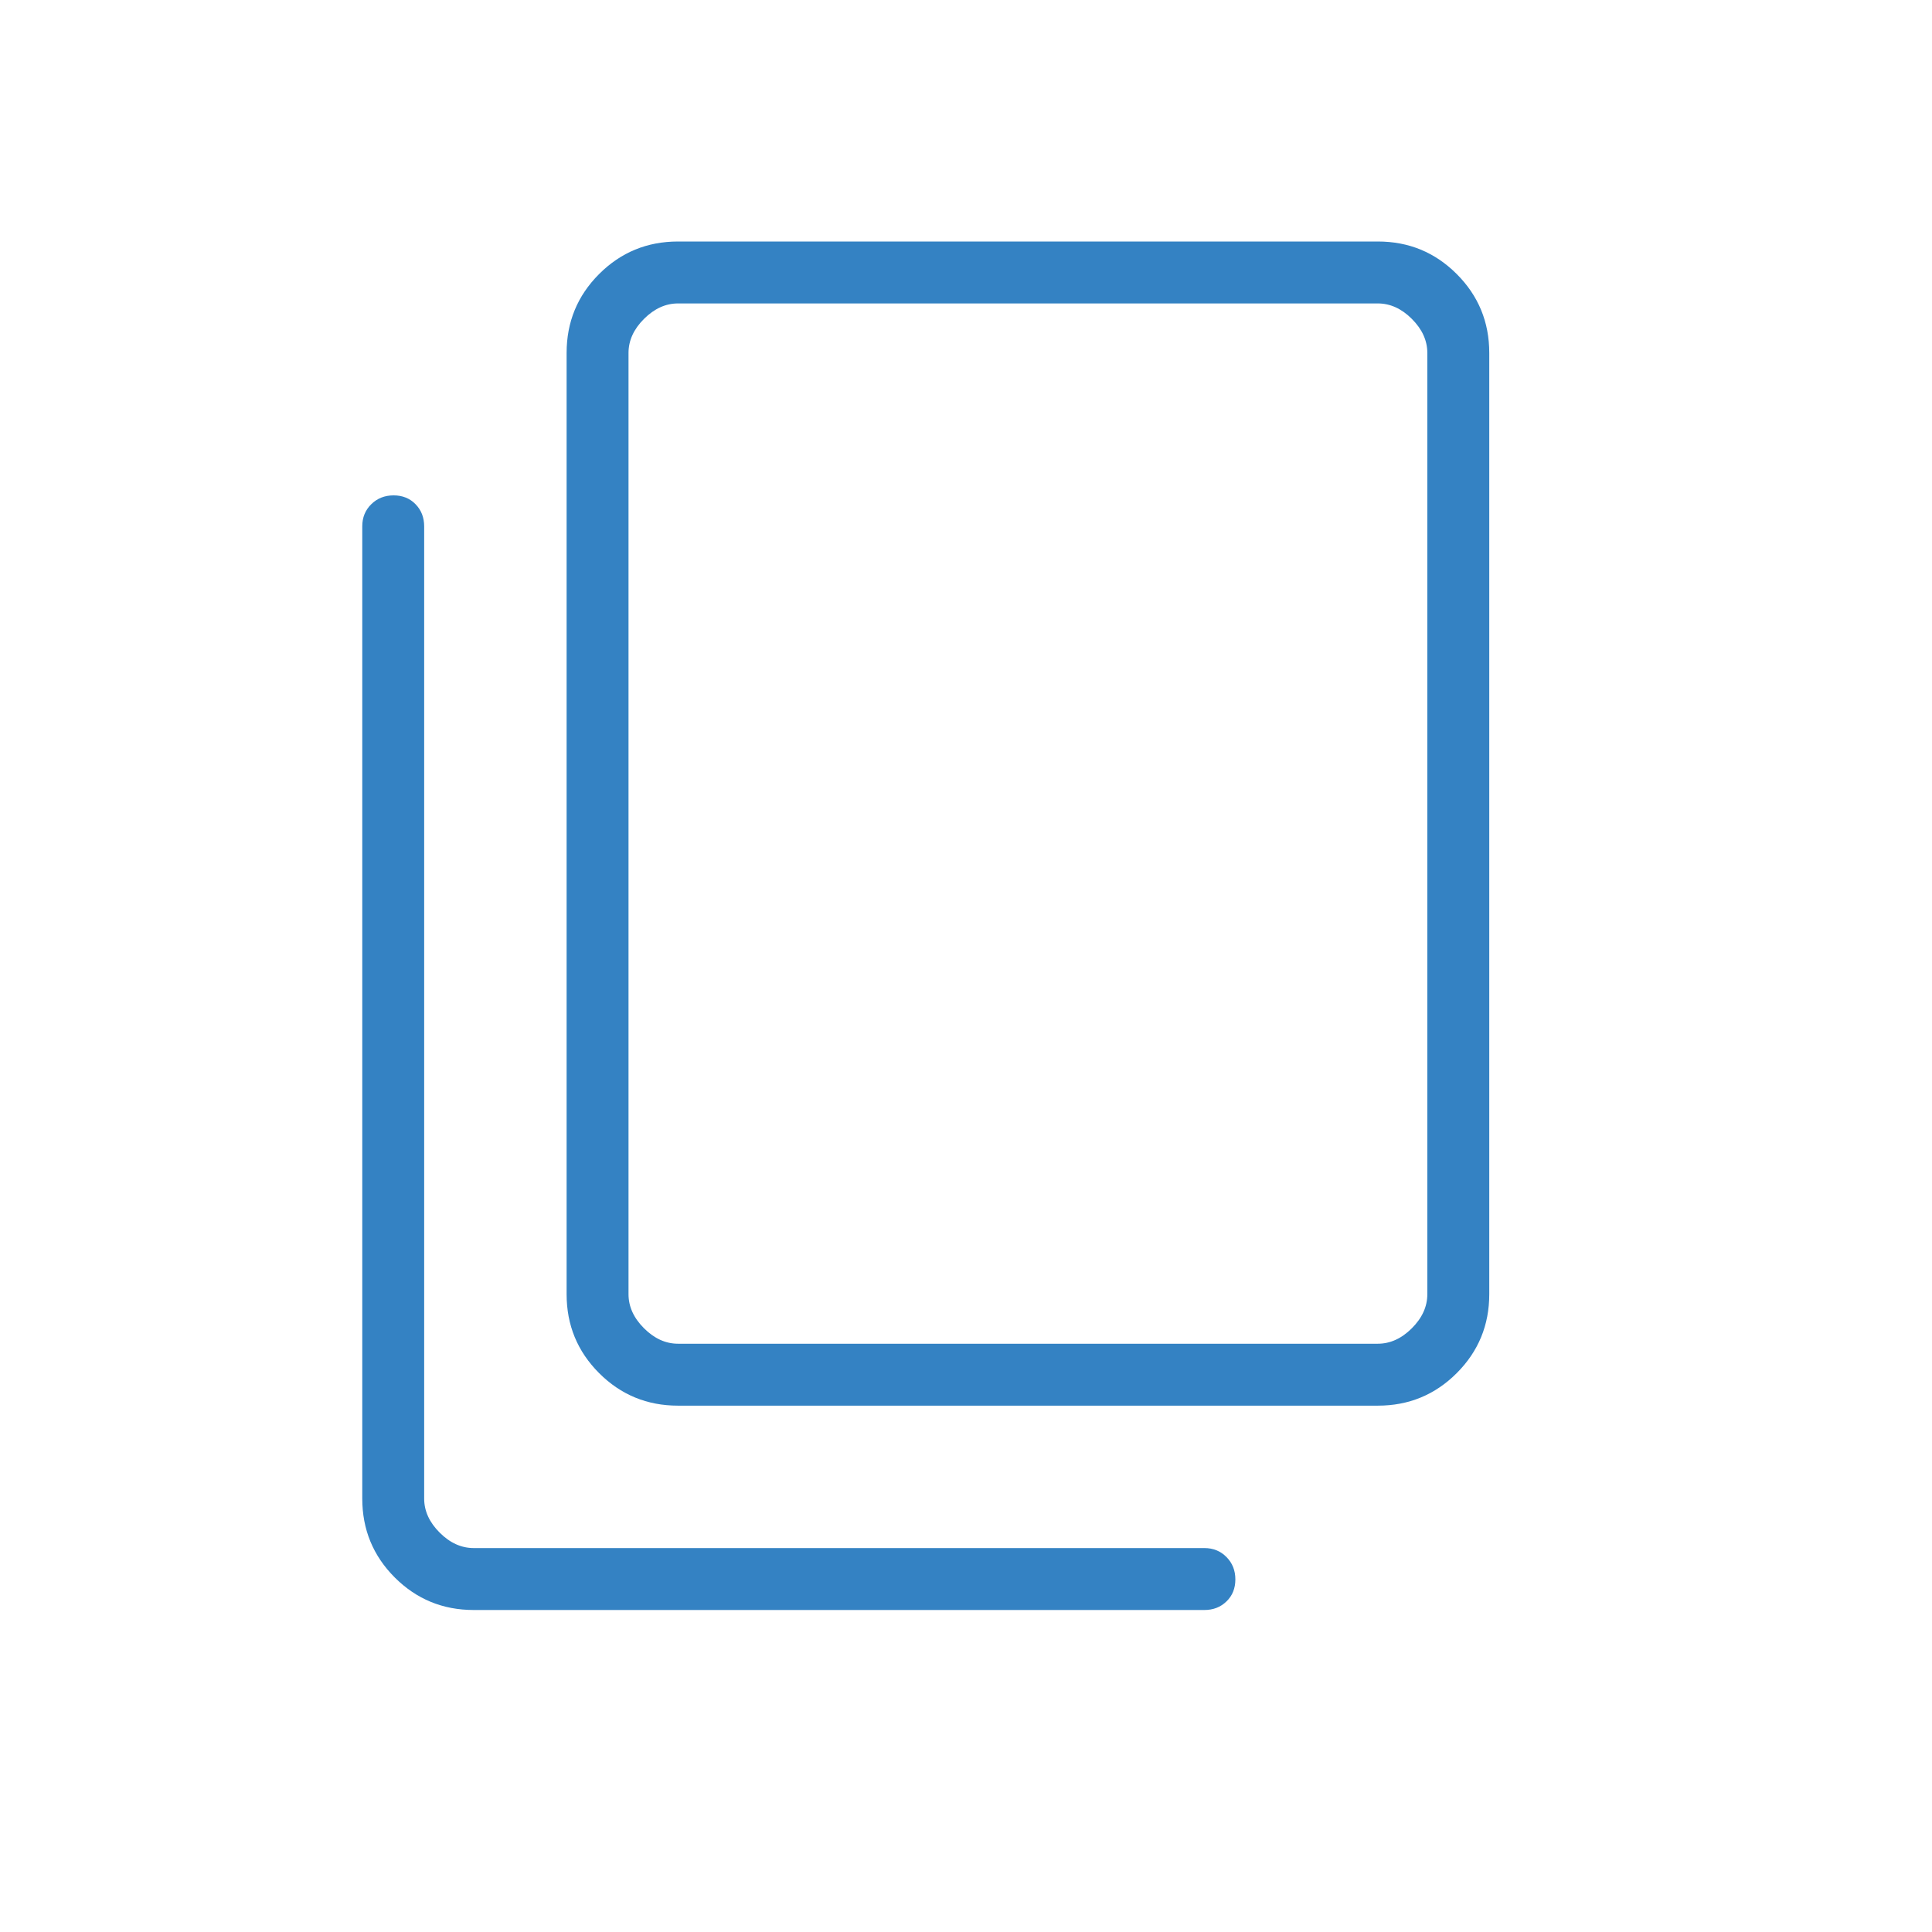 <svg width="69" height="69" viewBox="0 0 69 69" fill="none" xmlns="http://www.w3.org/2000/svg">
<mask id="mask0_1441_3917" style="mask-type:alpha" maskUnits="userSpaceOnUse" x="0" y="0" width="69" height="69">
<rect width="69" height="69" fill="#3482C3"/>
</mask>
<g mask="url(#mask0_1441_3917)">
<path d="M24.216 50.202C23.112 50.202 22.172 49.815 21.397 49.04C20.623 48.266 20.236 47.326 20.236 46.221V12.605C20.236 11.501 20.623 10.561 21.397 9.787C22.172 9.012 23.112 8.625 24.216 8.625H49.207C50.312 8.625 51.251 9.012 52.026 9.787C52.8 10.561 53.188 11.501 53.188 12.605V46.221C53.188 47.326 52.8 48.266 52.026 49.04C51.251 49.815 50.312 50.202 49.207 50.202H24.216ZM24.216 47.99H49.207C49.649 47.99 50.055 47.806 50.423 47.438C50.792 47.069 50.976 46.664 50.976 46.221V12.605C50.976 12.163 50.792 11.758 50.423 11.389C50.055 11.021 49.649 10.837 49.207 10.837H24.216C23.774 10.837 23.369 11.021 23 11.389C22.631 11.758 22.447 12.163 22.447 12.605V46.221C22.447 46.664 22.631 47.069 23 47.438C23.369 47.806 23.774 47.99 24.216 47.99ZM16.918 57.5C15.813 57.5 14.874 57.113 14.099 56.339C13.325 55.564 12.938 54.624 12.938 53.52V18.798C12.938 18.483 13.044 18.22 13.258 18.009C13.472 17.798 13.738 17.692 14.057 17.692C14.376 17.692 14.638 17.798 14.842 18.009C15.047 18.22 15.149 18.483 15.149 18.798V53.52C15.149 53.962 15.333 54.367 15.702 54.736C16.07 55.104 16.476 55.288 16.918 55.288H43.014C43.33 55.288 43.593 55.395 43.803 55.609C44.015 55.823 44.12 56.089 44.12 56.407C44.12 56.727 44.015 56.989 43.803 57.193C43.593 57.398 43.33 57.5 43.014 57.5H16.918Z" fill="#3482C3"/>
</g>
</svg>

